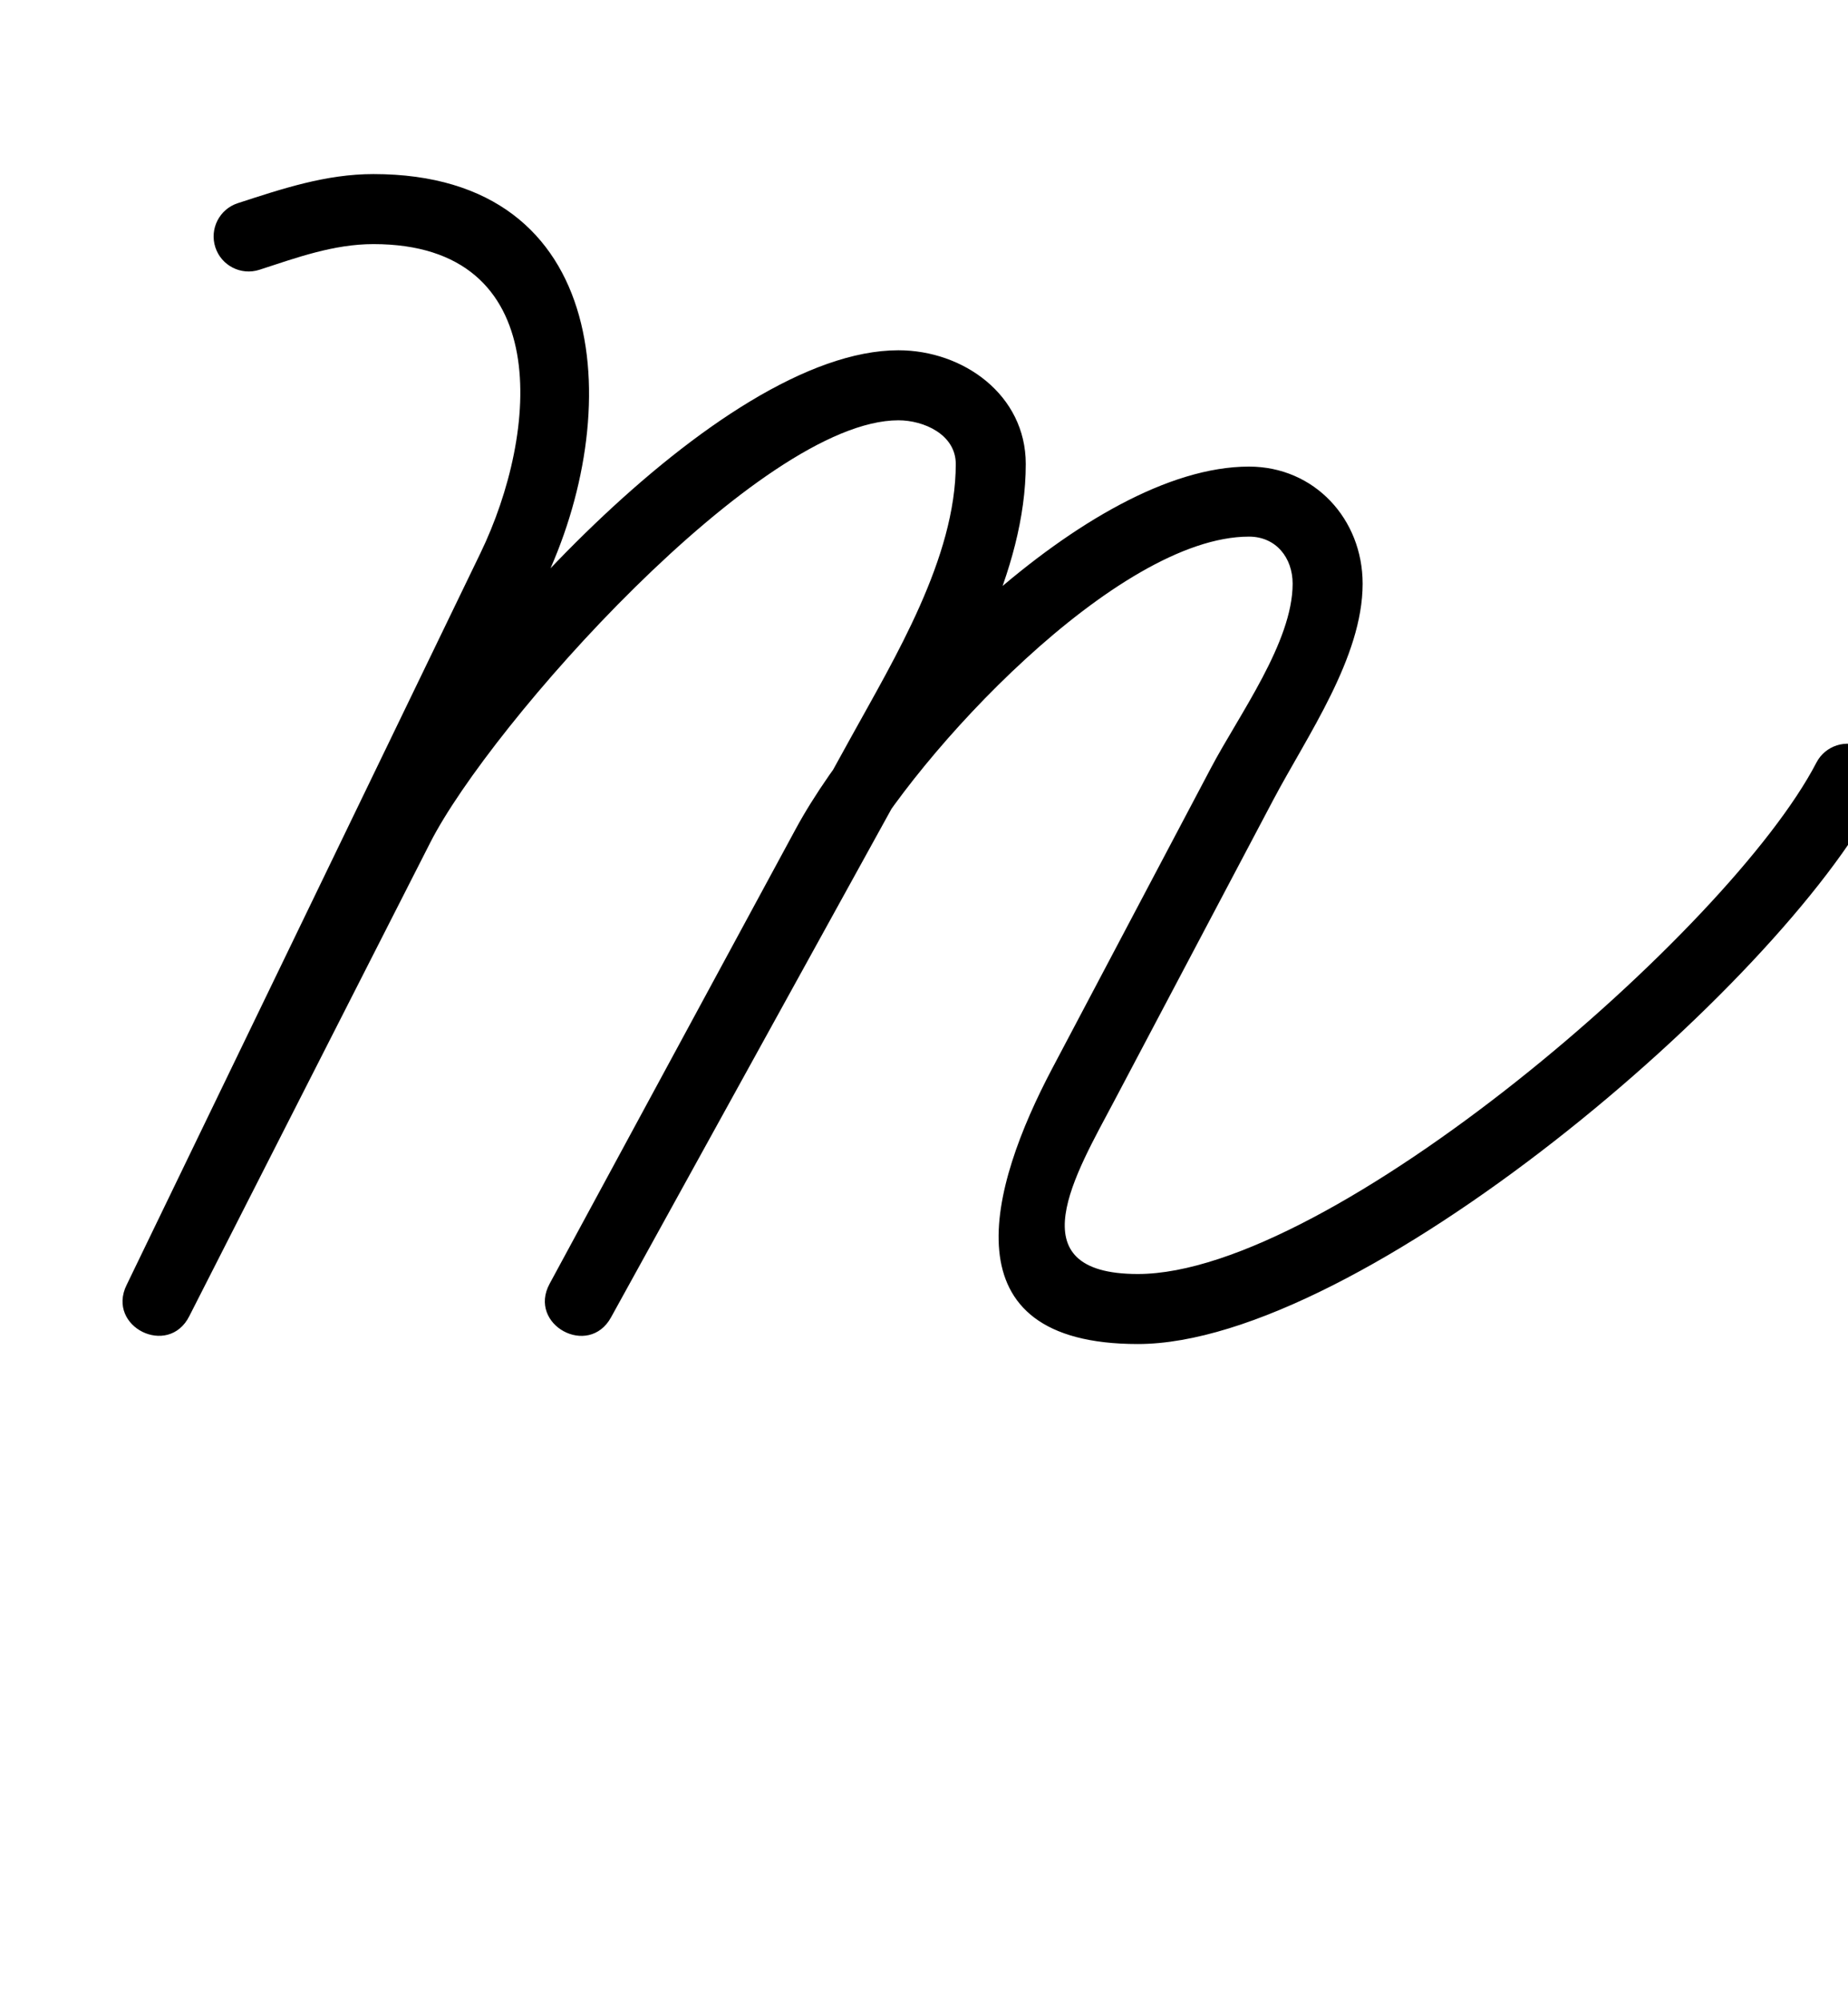 <?xml version="1.0" encoding="UTF-8"?>
<svg xmlns="http://www.w3.org/2000/svg" xmlns:inkscape="http://www.inkscape.org/namespaces/inkscape" xmlns:sodipodi="http://sodipodi.sourceforge.net/DTD/sodipodi-0.dtd" xmlns:svg="http://www.w3.org/2000/svg" version="1.1" viewBox="0 -350 924 1000">
    <sodipodi:namedview pagecolor="#ffffff" bordercolor="#666666" borderopacity="1.0" showgrid="true">
        <inkscape:grid id="grid№1" type="xygrid" dotted="false" enabled="true" visible="true" empspacing="10" />
        <sodipodi:guide id="baseline" position="0.00,350.00" orientation="0.00,1.00" />
    </sodipodi:namedview>
    <g id="glyph">
        <path d="M 129.718 -215.166C 129.718 -215.166 129.718 -215.166 129.718 -215.166C 148.363 -221.22 166.825 -227.99 186.729 -227.99C 277.762 -227.99 269.285 -133.635 240.23 -73.559C 181.235 48.421 122.24 170.401 63.246 292.381C 58.218 302.776 63.436 311.812 71.221 315.675C 79.006 319.538 89.357 318.23 94.596 307.939C 134.781 228.994 174.966 150.049 215.151 71.104C 245.045 12.374 380.15 -139.926 449.215 -139.926C 461.961 -139.926 477.885 -132.792 477.885 -118.096C 477.885 -71.179 447.329 -21.05 425.342 18.801C 375.182 109.716 325.022 200.631 274.862 291.546C 269.249 301.72 274.161 311.026 281.86 315.233C 289.558 319.441 300.043 318.55 305.575 308.331C 346.615 232.521 387.655 156.711 428.695 80.9C 457.835 27.073 558.539 -81.785 624.489 -81.785C 637.993 -81.785 646.319 -71.238 646.319 -58.245C 646.319 -29.098 619.536 7.234 605.596 33.614C 579.092 83.774 552.587 133.934 526.082 184.094C 494.765 243.36 472.556 321.774 568.915 321.774C 679.472 321.774 889.309 143.559 939.272 47.286C 943.724 38.708 940.379 28.144 931.8 23.692C 923.222 19.24 912.658 22.585 908.206 31.164C 864.672 115.049 665.166 286.774 568.915 286.774C 507.257 286.774 538.167 236.138 557.028 200.446C 583.532 150.286 610.037 100.126 636.542 49.966C 653.59 17.704 681.319 -21.409 681.319 -58.245C 681.319 -90.486 657.285 -116.785 624.489 -116.785C 543.674 -116.785 433.799 -2.045 397.915 64.238C 356.875 140.048 315.835 215.858 274.795 291.669C 269.263 301.888 274.135 311.171 281.792 315.356C 289.45 319.541 299.894 318.628 305.508 308.454C 355.668 217.539 405.828 126.624 455.988 35.709C 481.295 -10.162 512.885 -64.201 512.885 -118.096C 512.885 -152.635 481.614 -174.926 449.215 -174.926C 359.266 -174.926 222.004 -19.514 183.959 55.226C 143.774 134.171 103.589 213.116 63.404 292.061C 58.166 302.353 63.489 311.44 71.379 315.356C 79.27 319.271 89.726 318.015 94.754 307.619C 153.749 185.639 212.744 63.659 271.738 -58.321C 312.421 -142.439 306.836 -262.99 186.729 -262.99C 162.919 -262.99 141.204 -255.694 118.91 -248.456C 109.717 -245.471 104.685 -235.599 107.669 -226.407C 110.654 -217.214 120.526 -212.182 129.718 -215.166Z" />
    </g>
</svg>
